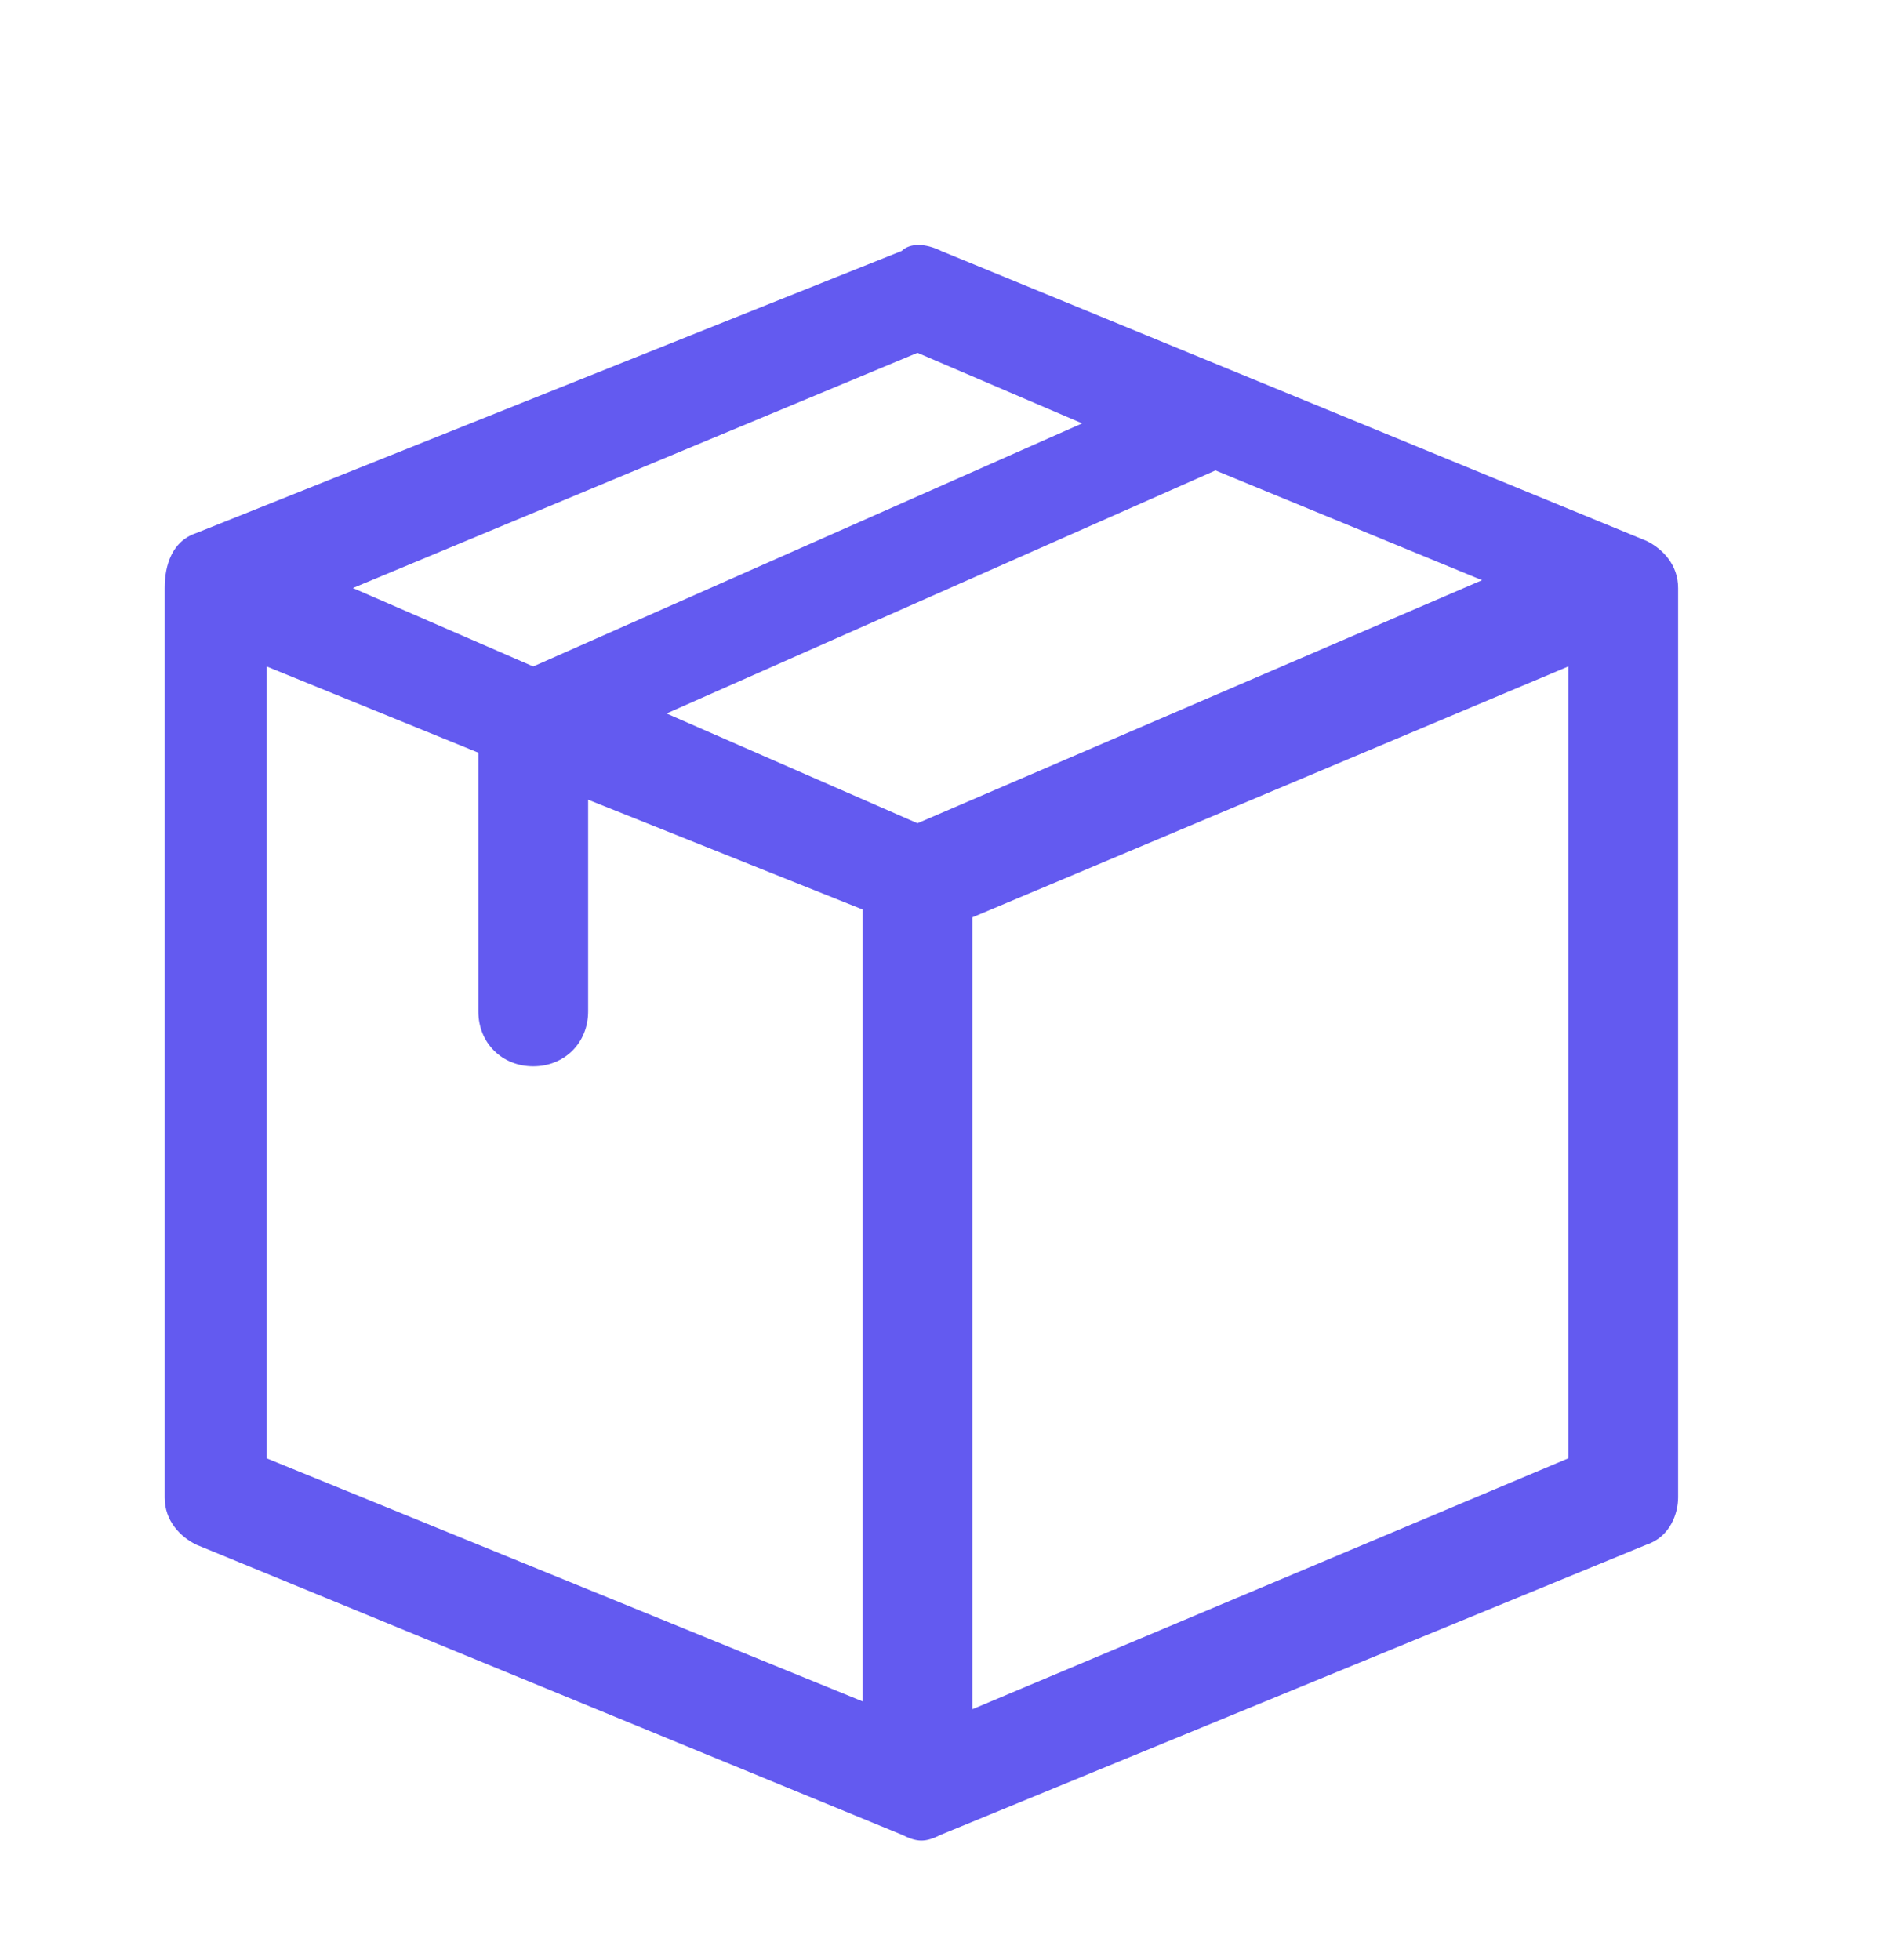 <?xml version="1.0" encoding="utf-8"?>
<!-- Generator: Adobe Illustrator 26.0.3, SVG Export Plug-In . SVG Version: 6.00 Build 0)  -->
<svg version="1.1" id="Layer_1" xmlns="http://www.w3.org/2000/svg" xmlns:xlink="http://www.w3.org/1999/xlink" x="0px" y="0px"
	 viewBox="0 0 24 25" style="enable-background:new 0 0 24 25;" xml:space="preserve">
<style type="text/css">
	.st0{fill:#635AF0;}
</style>
<path class="st0" d="M11.4,3.1l-9,3.7L11.4,3.1z M2.5,6.8C2.2,6.9,2.1,7.2,2.1,7.5v11.6c0,0.3,0.2,0.5,0.4,0.6l0,0l0,0l9,3.7
	c0.2,0.1,0.3,0.1,0.5,0l0,0l9-3.7c0.3-0.1,0.4-0.4,0.4-0.6V7.5c0-0.3-0.2-0.5-0.4-0.6l0,0l0,0l-9-3.7v0c-0.2-0.1-0.4-0.1-0.5,0v0
	 M11.7,10.5L8.5,9.1l7-3.1l3.4,1.4L11.7,10.5z M3.4,18.6V8.5l2.7,1.1v3.3c0,0.4,0.3,0.7,0.7,0.7c0.4,0,0.7-0.3,0.7-0.7v-2.7l3.5,1.4
	v10.1L3.4,18.6z M11.7,4.5l2.1,0.9l-7,3.1L4.5,7.5L11.7,4.5z M12.4,21.8V11.7L20,8.5v10.1L12.4,21.8z"/>
</svg>
